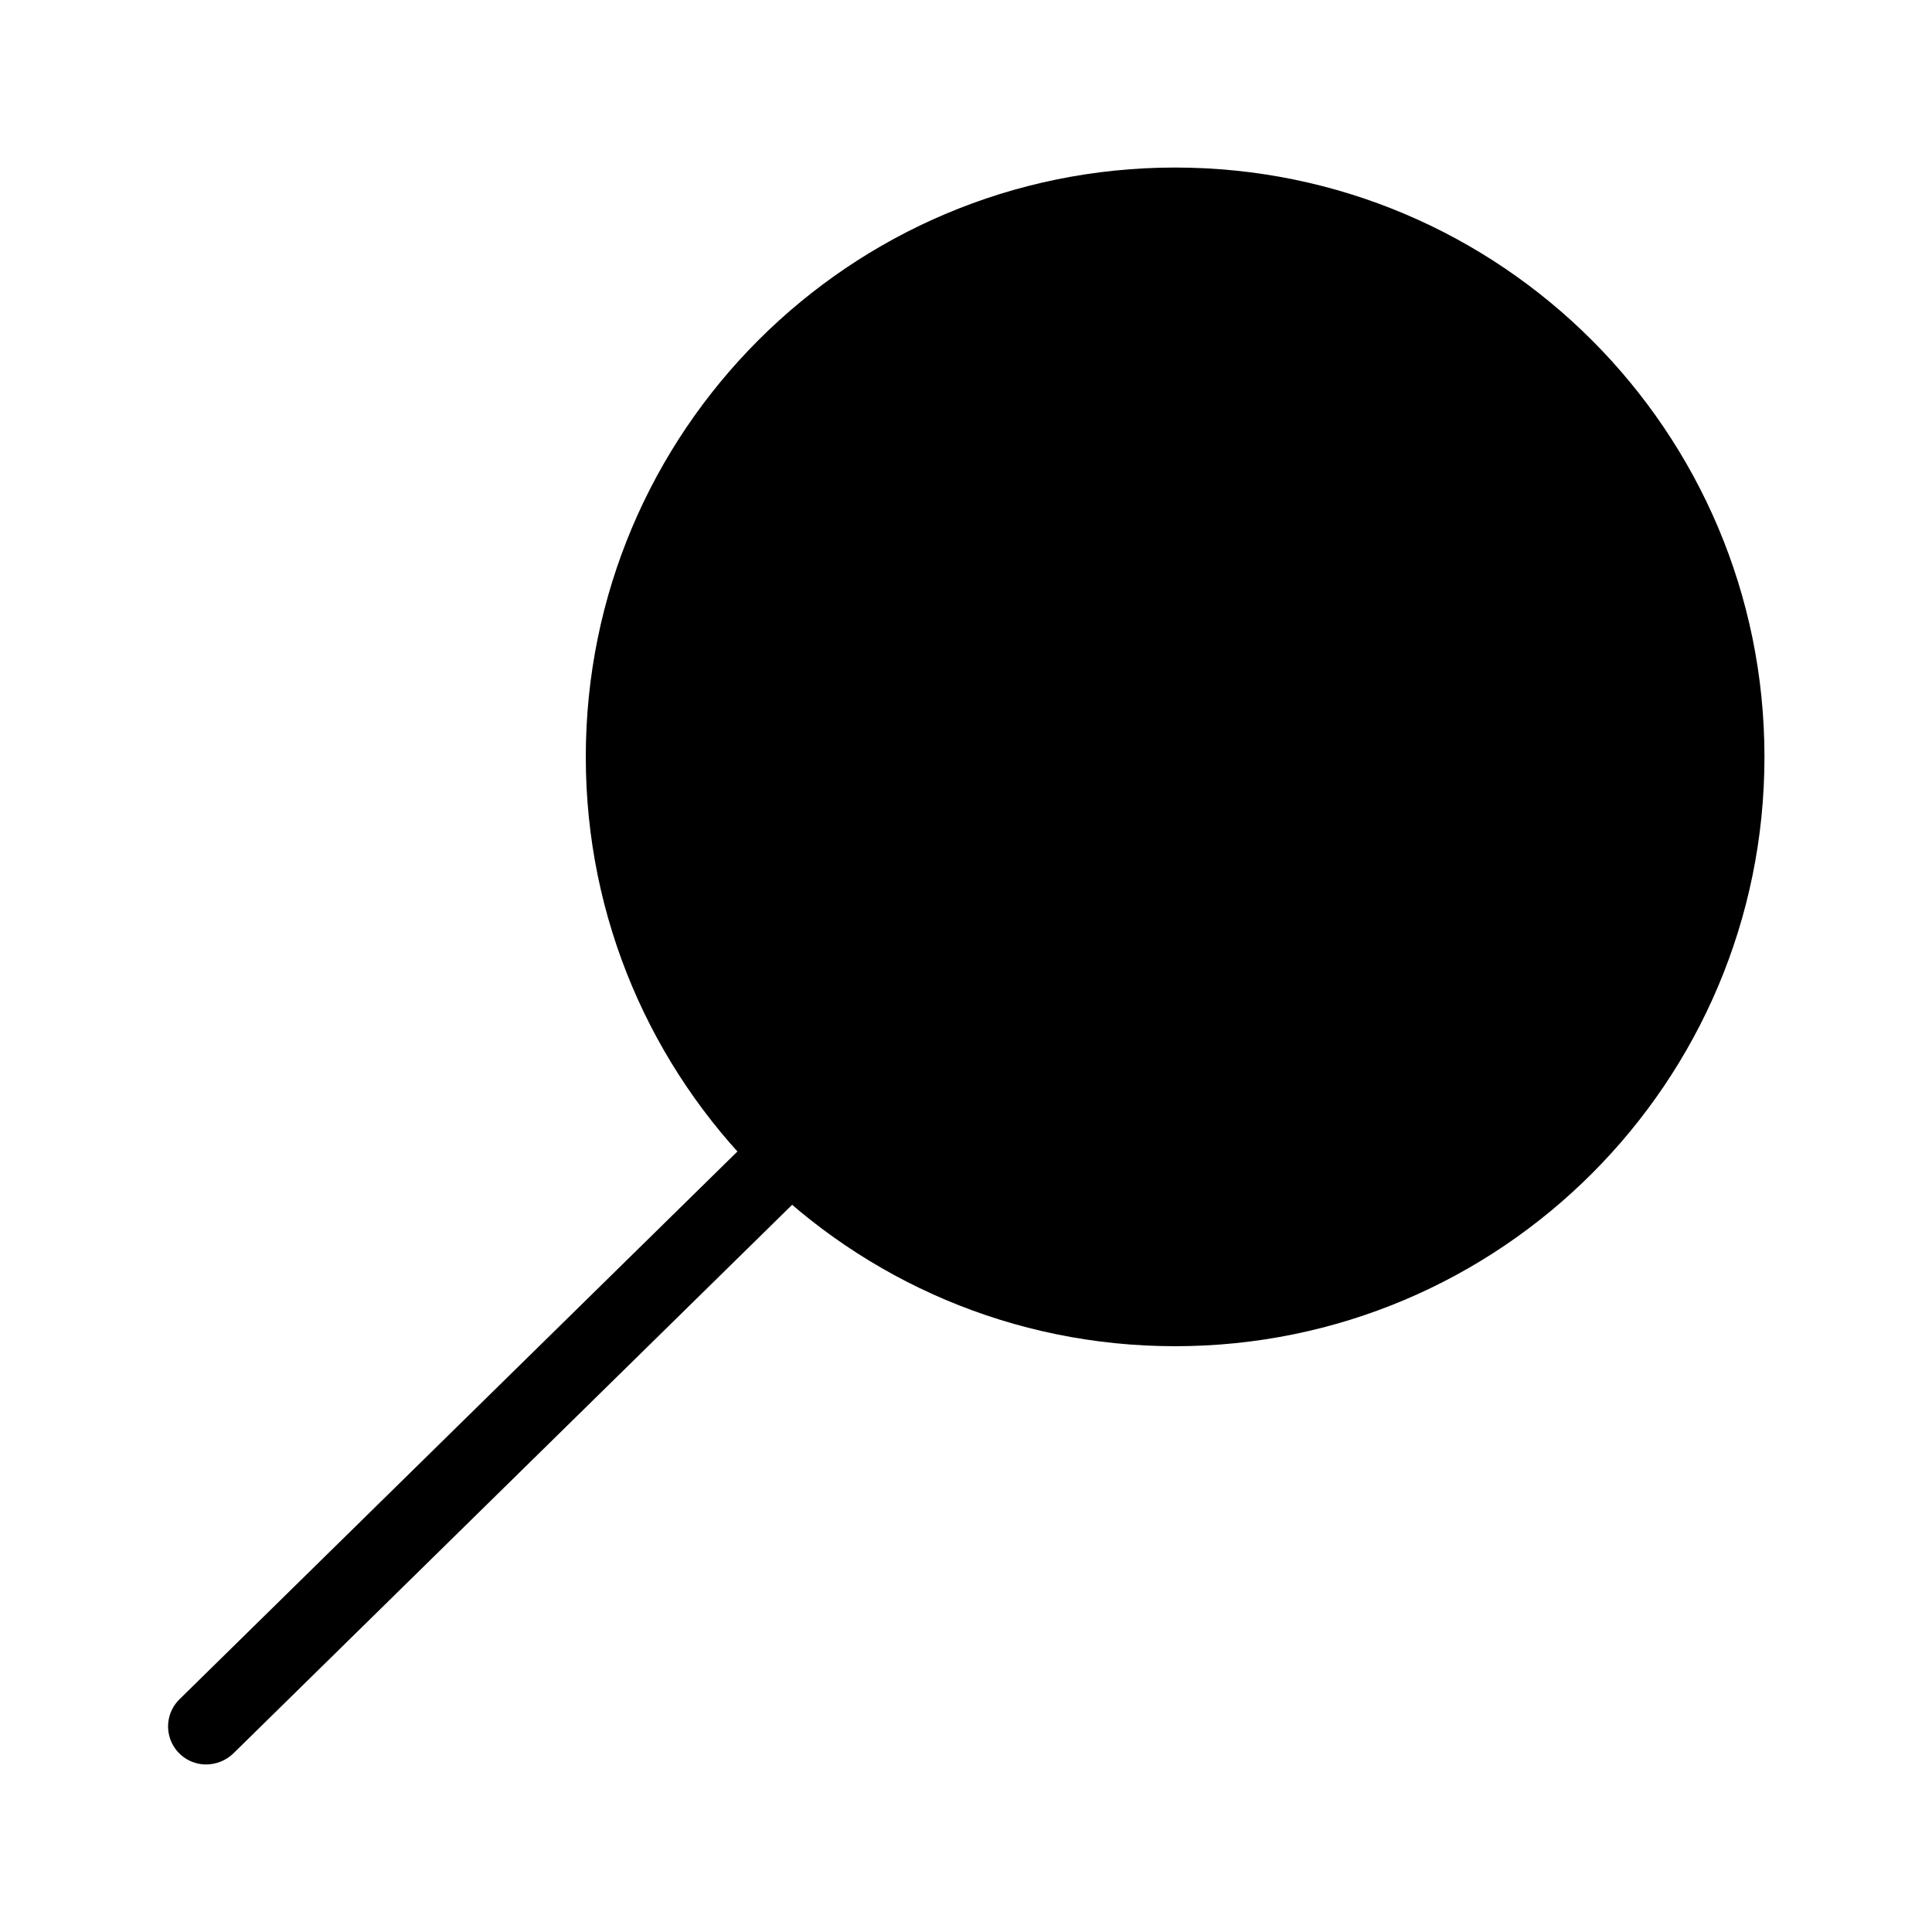 <?xml version="1.0" encoding="UTF-8"?>
<!-- Uploaded to: SVG Repo, www.svgrepo.com, Generator: SVG Repo Mixer Tools -->
<svg fill="#000000" width="800px" height="800px" version="1.1" viewBox="144 144 512 512" xmlns="http://www.w3.org/2000/svg">
 <g>
  <path d="m611.6 344.58c0 86.258-69.922 156.18-156.18 156.18-86.258 0-156.18-69.926-156.18-156.18 0-86.254 69.922-156.18 156.18-156.18 86.258 0 156.18 69.926 156.18 156.18"/>
  <path d="m198.68 611.6c-4.121 0.027-7.84-2.461-9.395-6.277-1.551-3.816-0.625-8.195 2.34-11.055l154.97-152.15v0.004c1.926-1.871 4.512-2.902 7.195-2.863 2.684 0.039 5.242 1.141 7.113 3.066 3.894 4.004 3.805 10.41-0.199 14.305l-154.97 152.15c-1.918 1.789-4.434 2.797-7.055 2.82z"/>
 </g>
</svg>